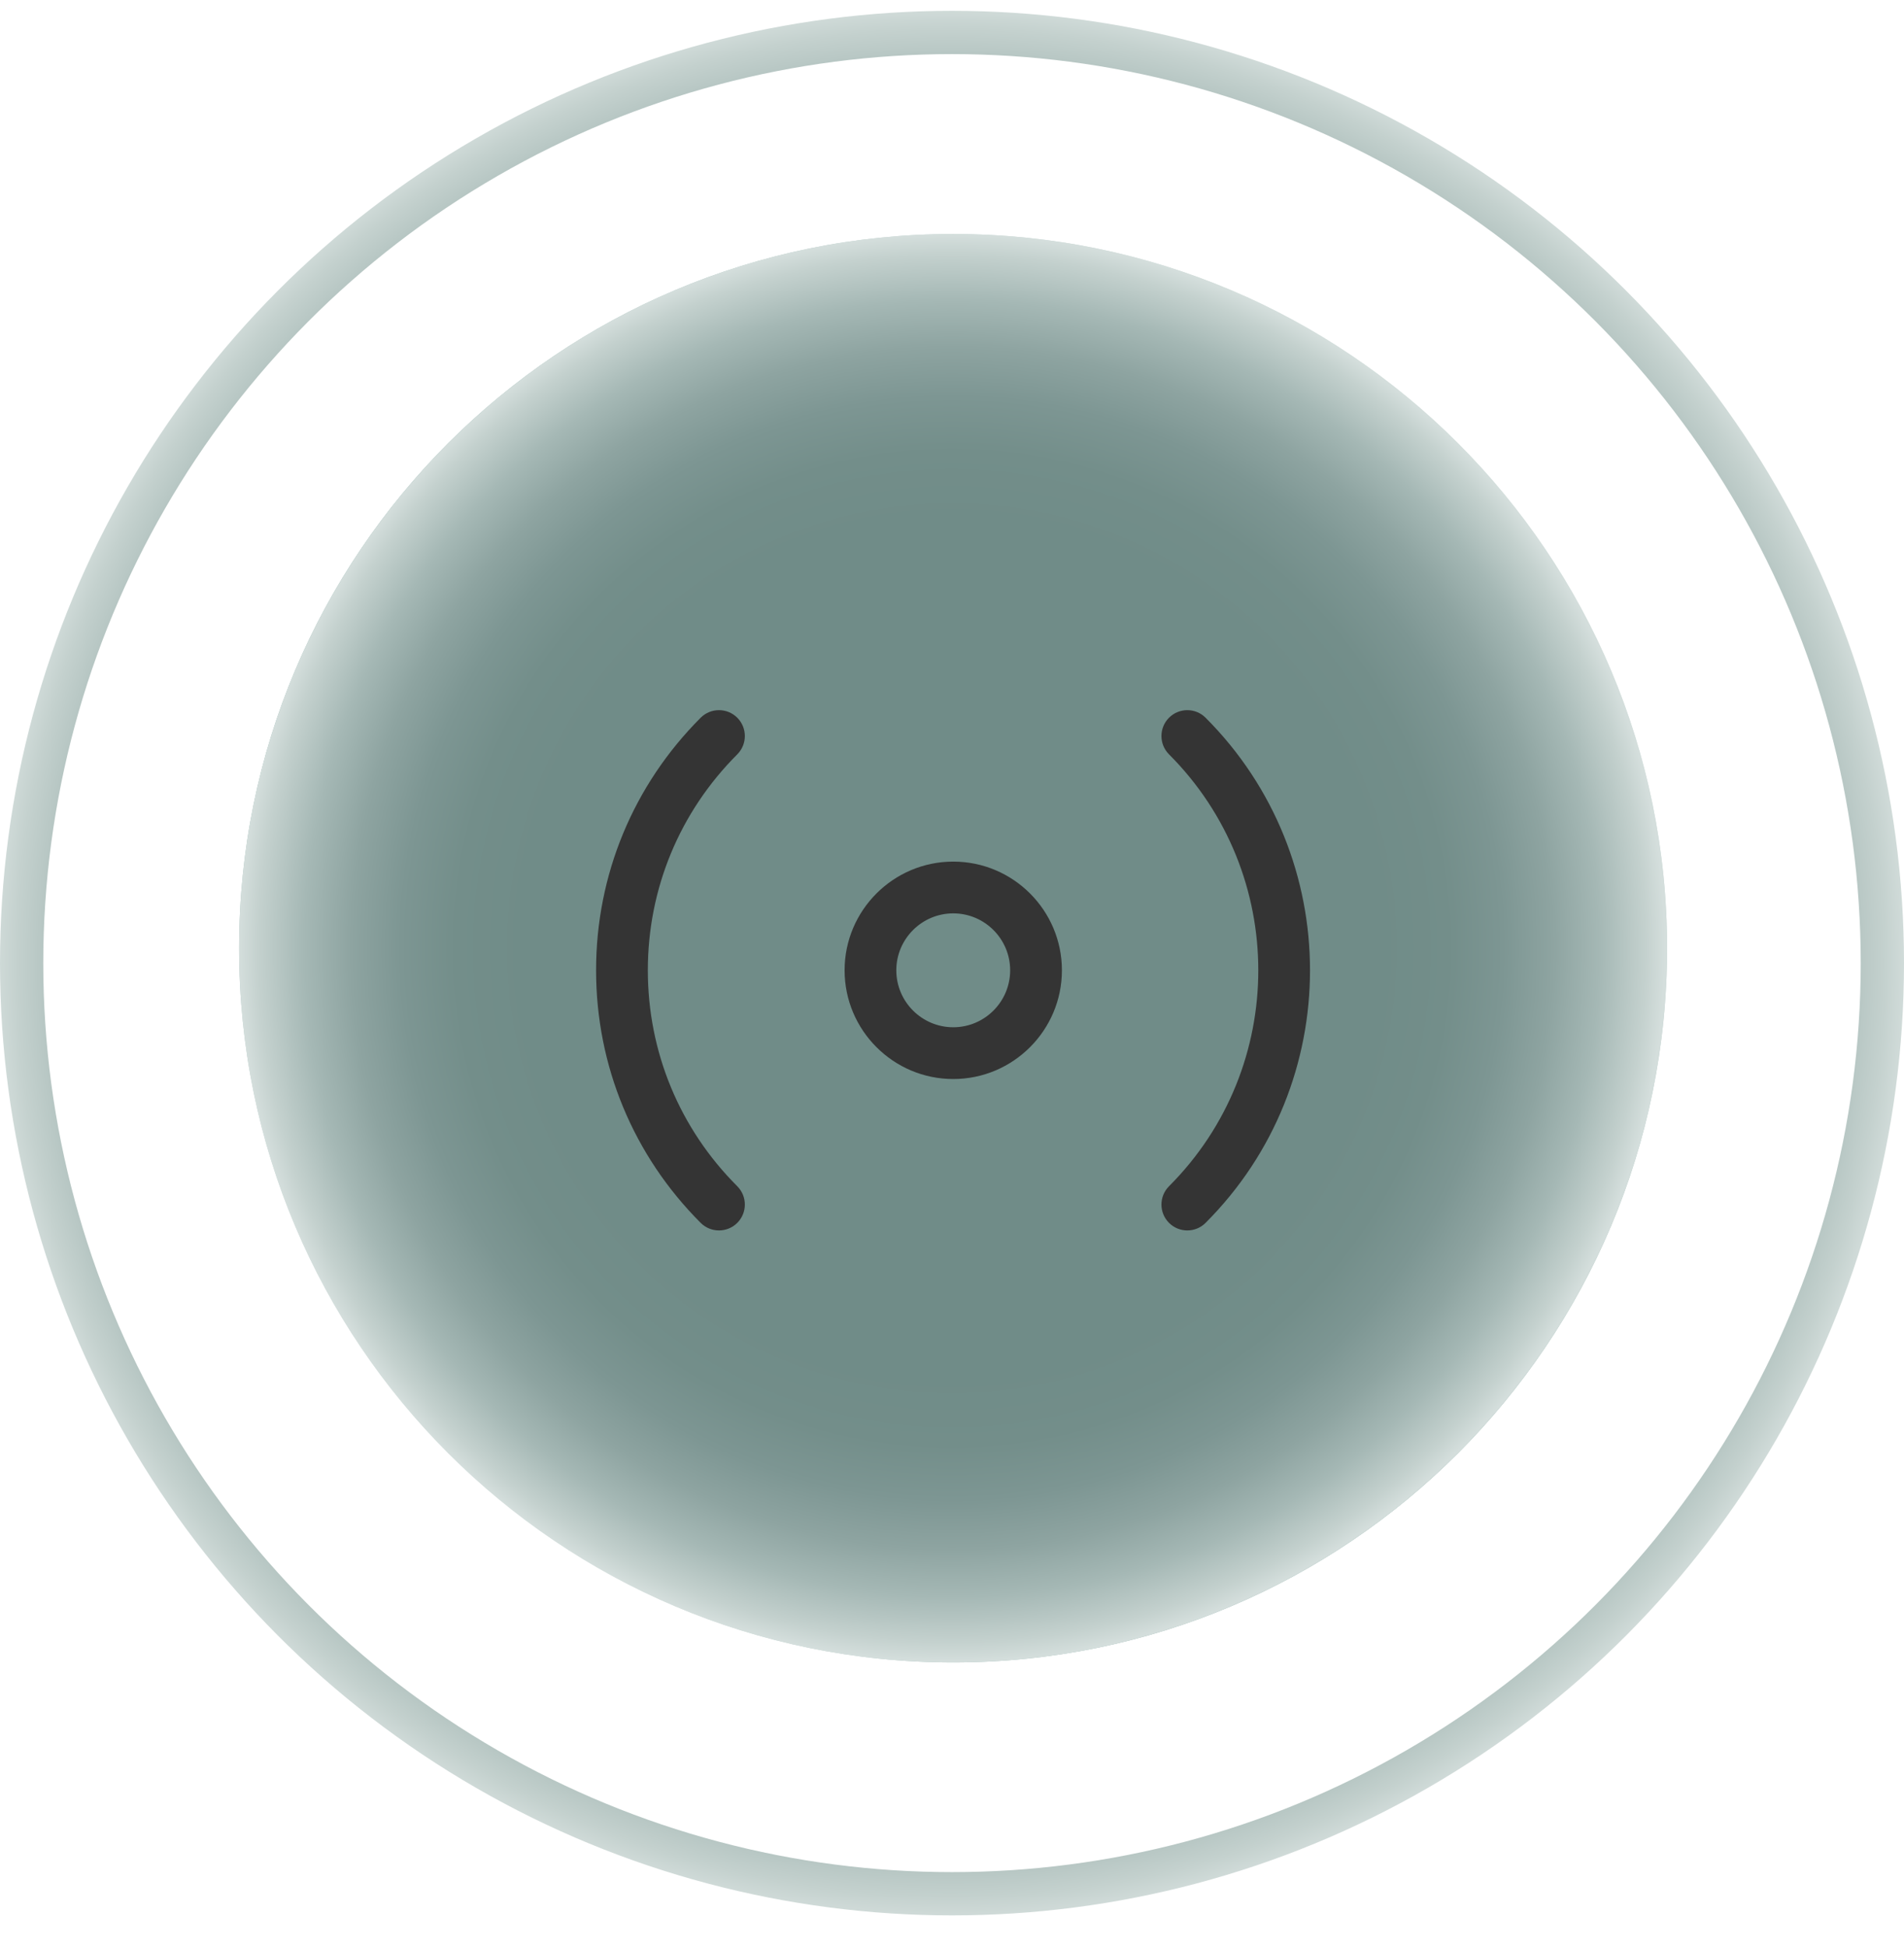 <svg width="44" height="45" viewBox="0 0 44 45" fill="none" xmlns="http://www.w3.org/2000/svg">
<circle cx="22" cy="22.25" r="21.5" stroke="url(#paint0_radial_8525_263948)"/>
<path d="M22.025 38.406C31.138 38.406 38.525 31.019 38.525 21.906C38.525 12.794 31.138 5.406 22.025 5.406C12.913 5.406 5.525 12.794 5.525 21.906C5.525 31.019 12.913 38.406 22.025 38.406Z" fill="url(#paint1_linear_8525_263948)"/>
<g style="mix-blend-mode:lighten">
<path d="M22.025 38.406C31.138 38.406 38.525 31.019 38.525 21.906C38.525 12.794 31.138 5.406 22.025 5.406C12.913 5.406 5.525 12.794 5.525 21.906C5.525 31.019 12.913 38.406 22.025 38.406Z" fill="url(#paint2_radial_8525_263948)"/>
</g>
<path d="M22.029 24.928C20.644 24.928 19.518 23.801 19.518 22.416C19.518 21.032 20.644 19.905 22.029 19.905C23.414 19.905 24.54 21.032 24.54 22.416C24.54 23.801 23.414 24.928 22.029 24.928ZM22.029 21.101C21.304 21.101 20.713 21.691 20.713 22.416C20.713 23.142 21.304 23.732 22.029 23.732C22.754 23.732 23.344 23.142 23.344 22.416C23.344 21.691 22.754 21.101 22.029 21.101Z" fill="#343434"/>
<path d="M16.615 28.426C16.462 28.426 16.309 28.368 16.192 28.251C14.634 26.693 13.775 24.62 13.775 22.416C13.775 20.212 14.634 18.14 16.192 16.581C16.426 16.348 16.804 16.348 17.038 16.581C17.271 16.815 17.271 17.193 17.038 17.427C15.705 18.76 14.971 20.532 14.971 22.416C14.971 24.301 15.705 26.073 17.038 27.405C17.271 27.639 17.271 28.017 17.038 28.251C16.921 28.368 16.768 28.426 16.615 28.426Z" fill="#343434"/>
<path d="M27.438 28.426C27.285 28.426 27.132 28.368 27.015 28.251C26.782 28.017 26.782 27.639 27.015 27.405C29.766 24.654 29.766 20.178 27.015 17.427C26.782 17.193 26.782 16.815 27.015 16.581C27.249 16.348 27.627 16.348 27.86 16.581C31.078 19.799 31.078 25.034 27.86 28.251C27.744 28.368 27.591 28.426 27.438 28.426Z" fill="#343434"/>
<defs>
<radialGradient id="paint0_radial_8525_263948" cx="0" cy="0" r="1" gradientUnits="userSpaceOnUse" gradientTransform="translate(21.962 22.248) scale(22)">
<stop offset="0.6" stop-color="#708C88"/>
<stop offset="0.696" stop-color="#738E8A"/>
<stop offset="0.773" stop-color="#7D9693"/>
<stop offset="0.843" stop-color="#8EA4A1"/>
<stop offset="0.909" stop-color="#A5B8B5"/>
<stop offset="0.973" stop-color="#C4D1CE"/>
<stop offset="1" stop-color="#D4DEDC"/>
</radialGradient>
<linearGradient id="paint1_linear_8525_263948" x1="10.358" y1="33.574" x2="33.693" y2="10.239" gradientUnits="userSpaceOnUse">
<stop stop-color="#DEE8E6"/>
<stop offset="0.001" stop-color="#DDE7E5"/>
<stop offset="0.081" stop-color="#C0D3D0"/>
<stop offset="0.165" stop-color="#A9C3BF"/>
<stop offset="0.257" stop-color="#99B8B4"/>
<stop offset="0.359" stop-color="#90B2AD"/>
<stop offset="0.496" stop-color="#8DB0AB"/>
<stop offset="0.662" stop-color="#A4C0BB"/>
<stop offset="1" stop-color="#DEE8E6"/>
</linearGradient>
<radialGradient id="paint2_radial_8525_263948" cx="0" cy="0" r="1" gradientUnits="userSpaceOnUse" gradientTransform="translate(21.997 21.905) scale(16.5)">
<stop offset="0.6" stop-color="#708C88"/>
<stop offset="0.696" stop-color="#738E8A"/>
<stop offset="0.773" stop-color="#7D9693"/>
<stop offset="0.843" stop-color="#8EA4A1"/>
<stop offset="0.909" stop-color="#A5B8B5"/>
<stop offset="0.973" stop-color="#C4D1CE"/>
<stop offset="1" stop-color="#D4DEDC"/>
</radialGradient>
</defs>
</svg>
